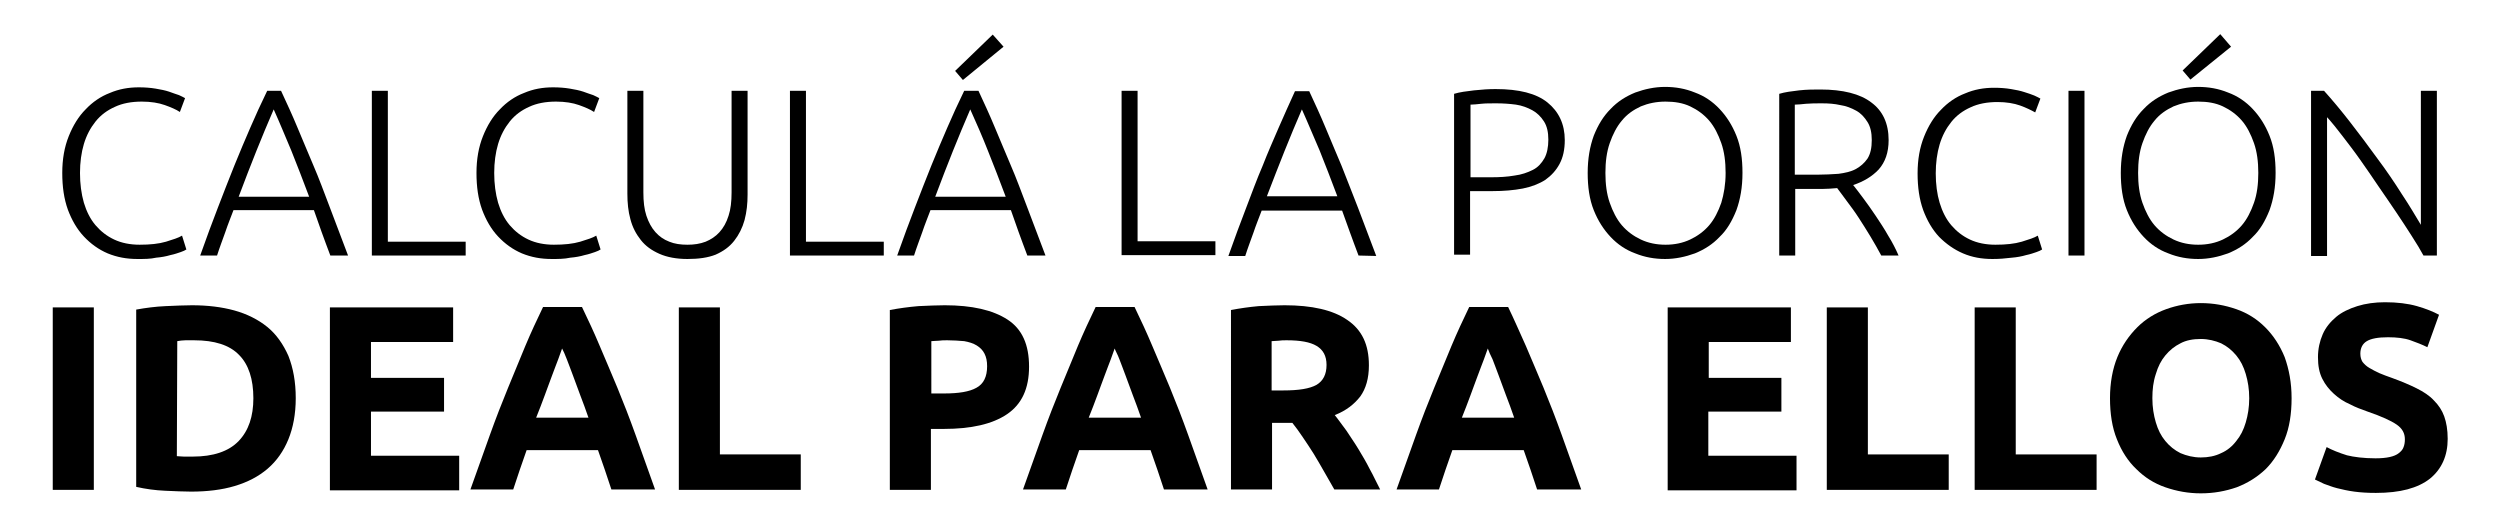 <?xml version="1.0" encoding="utf-8"?>
<!-- Generator: Adobe Illustrator 27.8.1, SVG Export Plug-In . SVG Version: 6.00 Build 0)  -->
<svg version="1.1" id="Capa_1" xmlns="http://www.w3.org/2000/svg" xmlns:xlink="http://www.w3.org/1999/xlink" x="0px" y="0px"
	 viewBox="0 0 578.2 122.1" style="enable-background:new 0 0 578.2 122.1;" xml:space="preserve">
<g>
	<path d="M281.1,55.8V59h-21.7V21h3.7v34.8H281.1z"/>
	<path d="M314.2,59.1c-0.7-1.9-1.4-3.7-2-5.4s-1.2-3.4-1.8-5h-18.6c-0.6,1.6-1.3,3.3-1.9,5.1c-0.6,1.7-1.3,3.5-1.9,5.4h-3.9
		c1.4-4,2.8-7.7,4.1-11.1c1.3-3.4,2.5-6.7,3.8-9.7c1.2-3.1,2.5-6,3.7-8.8s2.5-5.6,3.8-8.5h3.3c1.3,2.8,2.6,5.6,3.8,8.5
		c1.2,2.8,2.4,5.8,3.7,8.8c1.2,3.1,2.5,6.3,3.8,9.7s2.7,7.1,4.2,11.1L314.2,59.1L314.2,59.1z M301.1,25.3c-1.4,3.2-2.7,6.4-4,9.6
		c-1.3,3.3-2.7,6.8-4.1,10.5h16.3c-1.4-3.8-2.8-7.3-4.1-10.6C303.8,31.6,302.5,28.4,301.1,25.3z"/>
	<path d="M345.9,20.6c5.4,0,9.4,1,12,3.1s4,5,4,8.7c0,2.2-0.4,4-1.2,5.5c-0.8,1.5-1.9,2.7-3.3,3.7c-1.4,0.9-3.2,1.6-5.2,2
		c-2.1,0.4-4.4,0.6-7,0.6H340v14.7h-3.7V21.7c1.3-0.4,2.9-0.6,4.6-0.8C342.7,20.7,344.4,20.6,345.9,20.6z M346.1,23.9
		c-1.4,0-2.6,0-3.5,0.1c-1,0.1-1.8,0.2-2.5,0.2V41h4.7c2,0,3.8-0.1,5.5-0.4c1.6-0.2,3-0.7,4.2-1.3s2-1.5,2.7-2.7
		c0.6-1.1,0.9-2.6,0.9-4.3s-0.3-3.1-1-4.2s-1.6-2-2.7-2.6s-2.4-1.1-3.8-1.3C349.1,24,347.6,23.9,346.1,23.9z"/>
	<path d="M403,40c0,3.3-0.5,6.1-1.4,8.6c-1,2.5-2.2,4.6-3.9,6.2c-1.6,1.7-3.5,2.9-5.7,3.8c-2.2,0.8-4.5,1.3-6.9,1.3
		s-4.7-0.4-6.9-1.3c-2.2-0.8-4.1-2.1-5.7-3.8s-2.9-3.7-3.9-6.2s-1.4-5.4-1.4-8.6c0-3.3,0.5-6.1,1.4-8.6c1-2.5,2.2-4.5,3.9-6.2
		c1.6-1.7,3.5-2.9,5.7-3.8c2.2-0.8,4.5-1.3,6.9-1.3s4.7,0.4,6.9,1.3c2.2,0.8,4.1,2.1,5.7,3.8c1.6,1.7,2.9,3.7,3.9,6.2
		S403,36.7,403,40z M399.1,40c0-2.6-0.3-4.9-1-6.9s-1.6-3.8-2.8-5.2c-1.2-1.4-2.7-2.5-4.4-3.3c-1.7-0.8-3.6-1.1-5.7-1.1
		s-4,0.4-5.7,1.1c-1.7,0.8-3.2,1.8-4.4,3.3c-1.2,1.4-2.1,3.2-2.8,5.2c-0.7,2-1,4.3-1,6.9c0,2.6,0.3,4.9,1,6.9s1.6,3.8,2.8,5.2
		c1.2,1.4,2.7,2.5,4.4,3.3c1.7,0.8,3.6,1.2,5.7,1.2s4-0.4,5.7-1.2s3.2-1.9,4.4-3.3c1.2-1.4,2.1-3.2,2.8-5.2
		C398.7,44.9,399.1,42.6,399.1,40z"/>
	<path d="M436.8,32.4c0,2.9-0.8,5.1-2.3,6.8c-1.5,1.6-3.5,2.8-5.9,3.6c0.6,0.7,1.3,1.7,2.3,3c0.9,1.2,1.9,2.6,2.9,4.1s2,3,2.9,4.6
		c1,1.6,1.8,3.2,2.4,4.6h-4c-0.8-1.5-1.6-2.9-2.5-4.4s-1.8-2.9-2.7-4.3s-1.8-2.6-2.7-3.8c-0.9-1.2-1.6-2.2-2.3-3.1
		c-1.2,0.1-2.3,0.2-3.5,0.2h-6.2v15.4h-3.7V21.7c1.3-0.4,2.9-0.6,4.6-0.8c1.8-0.2,3.4-0.2,4.9-0.2c5.2,0,9.2,1,11.8,3
		C435.4,25.6,436.8,28.5,436.8,32.4z M421.4,23.9c-1.4,0-2.6,0-3.7,0.1c-1,0.1-1.9,0.2-2.6,0.2v16.2h5.2c1.7,0,3.4-0.1,4.9-0.2
		c1.5-0.2,2.9-0.5,4-1.1s2-1.4,2.7-2.4c0.7-1.1,1-2.5,1-4.3c0-1.7-0.3-3.1-1-4.2s-1.5-2-2.6-2.6s-2.3-1.1-3.7-1.3
		C424.3,24,422.9,23.9,421.4,23.9z"/>
	<path d="M460.8,59.9c-2.5,0-4.7-0.4-6.8-1.3c-2.1-0.9-3.9-2.2-5.5-3.8c-1.6-1.7-2.8-3.8-3.7-6.2c-0.9-2.5-1.3-5.3-1.3-8.5
		s0.5-6,1.5-8.5s2.3-4.6,3.9-6.2c1.6-1.7,3.5-3,5.6-3.8c2.1-0.9,4.3-1.3,6.7-1.3c1.4,0,2.7,0.1,3.9,0.3c1.2,0.2,2.2,0.4,3.1,0.7
		c0.9,0.3,1.6,0.5,2.3,0.8c0.6,0.3,1.1,0.5,1.4,0.7l-1.2,3.2c-0.9-0.5-2.1-1.1-3.5-1.6s-3.2-0.8-5.2-0.8c-2.4,0-4.5,0.4-6.2,1.2
		c-1.8,0.8-3.3,1.9-4.5,3.4s-2.1,3.2-2.7,5.2s-0.9,4.3-0.9,6.7c0,2.5,0.3,4.8,0.9,6.8s1.5,3.8,2.7,5.2s2.6,2.5,4.3,3.3
		c1.7,0.8,3.7,1.2,5.9,1.2c2.4,0,4.4-0.2,6.1-0.7c1.6-0.5,2.9-0.9,3.7-1.4l1,3.2c-0.3,0.2-0.7,0.4-1.3,0.6c-0.6,0.2-1.4,0.5-2.4,0.7
		c-1,0.3-2.1,0.5-3.3,0.6C463.7,59.8,462.3,59.9,460.8,59.9z"/>
	<path d="M478.4,21h3.7v38.1h-3.7V21z"/>
	<path d="M526.3,40c0,3.3-0.5,6.1-1.4,8.6c-1,2.5-2.2,4.6-3.9,6.2c-1.6,1.7-3.5,2.9-5.7,3.8c-2.2,0.8-4.5,1.3-6.9,1.3
		s-4.7-0.4-6.9-1.3c-2.2-0.8-4.1-2.1-5.7-3.8s-2.9-3.7-3.9-6.2s-1.4-5.4-1.4-8.6c0-3.3,0.5-6.1,1.4-8.6c1-2.5,2.2-4.5,3.9-6.2
		c1.6-1.7,3.5-2.9,5.7-3.8c2.2-0.8,4.5-1.3,6.9-1.3s4.7,0.4,6.9,1.3c2.2,0.8,4.1,2.1,5.7,3.8c1.6,1.7,2.9,3.7,3.9,6.2
		S526.3,36.7,526.3,40z M522.3,40c0-2.6-0.3-4.9-1-6.9s-1.6-3.8-2.8-5.2c-1.2-1.4-2.7-2.5-4.4-3.3s-3.6-1.1-5.7-1.1s-4,0.4-5.7,1.1
		c-1.7,0.8-3.2,1.8-4.4,3.3c-1.2,1.4-2.1,3.2-2.8,5.2c-0.7,2-1,4.3-1,6.9c0,2.6,0.3,4.9,1,6.9s1.6,3.8,2.8,5.2
		c1.2,1.4,2.7,2.5,4.4,3.3c1.7,0.8,3.6,1.2,5.7,1.2s4-0.4,5.7-1.2s3.2-1.9,4.4-3.3c1.2-1.4,2.1-3.2,2.8-5.2S522.3,42.6,522.3,40z
		 M516,10.8l-9.4,7.6l-1.8-2.1l8.7-8.4L516,10.8z"/>
	<path d="M560.5,59.1c-0.7-1.3-1.6-2.8-2.7-4.5s-2.3-3.6-3.6-5.5s-2.7-4-4.1-6c-1.4-2.1-2.8-4.1-4.2-6.1s-2.8-3.8-4.1-5.5
		s-2.5-3.2-3.6-4.4v32.1h-3.7V21h3c1.9,2.1,3.9,4.5,6,7.2s4.2,5.5,6.3,8.4c2.1,2.8,4,5.6,5.7,8.3c1.8,2.7,3.2,5.1,4.4,7.1V21h3.7
		v38.1H560.5z"/>
</g>
<g>
	<path d="M12.2,71.1h9.5v42.2h-9.5C12.2,113.3,12.2,71.1,12.2,71.1z"/>
	<path d="M68.4,92.1c0,3.6-0.6,6.8-1.7,9.5s-2.7,5-4.8,6.8c-2.1,1.8-4.6,3.1-7.6,4s-6.4,1.3-10.1,1.3c-1.7,0-3.7-0.1-6-0.2
		s-4.5-0.4-6.7-0.9v-41c2.2-0.4,4.5-0.7,6.8-0.8c2.4-0.1,4.4-0.2,6.1-0.2c3.6,0,6.9,0.4,9.8,1.2c2.9,0.8,5.5,2.1,7.6,3.8
		c2.1,1.7,3.7,4,4.9,6.7C67.8,85.1,68.4,88.3,68.4,92.1z M40.9,105.5c0.4,0,1,0.1,1.6,0.1s1.3,0,2.1,0c4.7,0,8.3-1.2,10.6-3.6
		s3.4-5.7,3.4-9.9c0-4.4-1.1-7.8-3.3-10c-2.2-2.3-5.7-3.4-10.4-3.4c-0.6,0-1.3,0-2,0s-1.3,0.1-1.9,0.2L40.9,105.5L40.9,105.5z"/>
	<path d="M76.3,113.2V71.1h28.5v8h-19v8.3h16.9v7.8H85.8v10.2h20.4v8H76.3V113.2z"/>
	<path d="M141.4,113.2c-0.5-1.5-1-3-1.5-4.5s-1.1-3.1-1.6-4.6h-16.5c-0.5,1.5-1.1,3.1-1.6,4.6s-1,3-1.5,4.5h-9.9
		c1.6-4.5,3.1-8.7,4.5-12.6s2.8-7.5,4.2-10.9c1.4-3.4,2.7-6.6,4-9.7s2.7-6.1,4.1-9h9c1.4,2.9,2.8,5.9,4.1,9s2.7,6.3,4.1,9.7
		c1.4,3.4,2.8,7,4.2,10.9s2.9,8.1,4.5,12.6H141.4z M130,80.6c-0.2,0.6-0.5,1.4-0.9,2.5s-0.9,2.3-1.4,3.7c-0.5,1.4-1.1,2.9-1.7,4.6
		s-1.3,3.4-2,5.2h12.1c-0.6-1.8-1.3-3.6-1.9-5.2s-1.2-3.2-1.7-4.6s-1-2.6-1.4-3.7S130.3,81.2,130,80.6z"/>
	<path d="M185.2,105.1v8.2H157V71.1h9.5v34H185.2z"/>
	<path d="M218.5,70.6c6.3,0,11.1,1.1,14.5,3.3c3.4,2.2,5,5.8,5,10.9s-1.7,8.7-5.1,11s-8.3,3.4-14.6,3.4h-3v14.1h-9.5V71.7
		c2.1-0.4,4.3-0.7,6.6-0.9C214.7,70.7,216.8,70.6,218.5,70.6z M219.1,78.7c-0.7,0-1.4,0-2,0.1c-0.7,0-1.2,0.1-1.7,0.1V91h3
		c3.3,0,5.8-0.4,7.4-1.3c1.7-0.9,2.5-2.6,2.5-5c0-1.2-0.2-2.1-0.6-2.9c-0.4-0.8-1-1.4-1.8-1.9s-1.8-0.8-2.9-1
		C221.7,78.8,220.5,78.7,219.1,78.7z"/>
	<path d="M269.2,113.2c-0.5-1.5-1-3-1.5-4.5s-1.1-3.1-1.6-4.6h-16.5c-0.5,1.5-1.1,3.1-1.6,4.6s-1,3-1.5,4.5h-9.9
		c1.6-4.5,3.1-8.7,4.5-12.6s2.8-7.5,4.2-10.9s2.7-6.6,4-9.7s2.7-6.1,4.1-9h9c1.4,2.9,2.8,5.9,4.1,9c1.3,3.1,2.7,6.3,4.1,9.7
		c1.4,3.4,2.8,7,4.2,10.9c1.4,3.9,2.9,8.1,4.5,12.6H269.2z M257.8,80.6c-0.2,0.6-0.5,1.4-0.9,2.5s-0.9,2.3-1.4,3.7
		c-0.5,1.4-1.1,2.9-1.7,4.6c-0.6,1.7-1.3,3.4-2,5.2h12.1c-0.6-1.8-1.3-3.6-1.9-5.2s-1.2-3.2-1.7-4.6s-1-2.6-1.4-3.7
		S258,81.2,257.8,80.6z"/>
	<path d="M297.1,70.6c6.3,0,11.2,1.1,14.5,3.4c3.4,2.3,5,5.7,5,10.5c0,3-0.7,5.4-2,7.2c-1.4,1.8-3.3,3.3-5.9,4.3
		c0.9,1.1,1.7,2.3,2.7,3.6c0.9,1.4,1.9,2.8,2.8,4.3s1.8,3,2.6,4.6c0.9,1.6,1.6,3.2,2.4,4.7h-10.6c-0.8-1.4-1.6-2.8-2.4-4.2
		c-0.8-1.4-1.6-2.8-2.4-4.1c-0.8-1.3-1.7-2.6-2.5-3.8c-0.8-1.2-1.6-2.3-2.4-3.3h-4.7v15.4h-9.5V71.7c2.1-0.4,4.2-0.7,6.4-0.9
		C293.4,70.7,295.4,70.6,297.1,70.6z M297.6,78.7c-0.7,0-1.3,0-1.9,0.1c-0.5,0-1.1,0.1-1.6,0.1v11.4h2.7c3.6,0,6.1-0.4,7.7-1.3
		c1.5-0.9,2.3-2.4,2.3-4.6c0-2.1-0.8-3.5-2.3-4.4C303,79.1,300.7,78.7,297.6,78.7z"/>
	<path d="M355.5,113.2c-0.5-1.5-1-3-1.5-4.5s-1.1-3.1-1.6-4.6h-16.5c-0.5,1.5-1.1,3.1-1.6,4.6s-1,3-1.5,4.5H323
		c1.6-4.5,3.1-8.7,4.5-12.6s2.8-7.5,4.2-10.9c1.4-3.4,2.7-6.6,4-9.7s2.7-6.1,4.1-9h9c1.4,2.9,2.7,5.9,4.1,9c1.3,3.1,2.7,6.3,4.1,9.7
		c1.4,3.4,2.8,7,4.2,10.9c1.4,3.9,2.9,8.1,4.5,12.6H355.5z M344.1,80.6c-0.2,0.6-0.5,1.4-0.9,2.5s-0.9,2.3-1.4,3.7
		c-0.5,1.4-1.1,2.9-1.7,4.6s-1.3,3.4-2,5.2h12.1c-0.6-1.8-1.3-3.6-1.9-5.2s-1.2-3.2-1.7-4.6s-1-2.6-1.4-3.7
		C344.7,82.1,344.3,81.2,344.1,80.6z"/>
	<path d="M385.7,113.2V71.1h28.5v8h-19v8.3H412v7.8h-16.9v10.2h20.4v8h-29.8V113.2z"/>
	<path d="M450.7,105.1v8.2h-28.2V71.1h9.5v34H450.7z"/>
	<path d="M484.9,105.1v8.2h-28.2V71.1h9.5v34H484.9z"/>
	<path d="M530,92.1c0,3.6-0.5,6.8-1.6,9.5s-2.5,5-4.4,6.9c-1.9,1.8-4.1,3.2-6.7,4.2c-2.6,0.9-5.3,1.4-8.3,1.4
		c-2.9,0-5.6-0.5-8.2-1.4s-4.8-2.3-6.7-4.2c-1.9-1.8-3.4-4.1-4.5-6.9c-1.1-2.7-1.6-5.9-1.6-9.5s0.6-6.8,1.7-9.5s2.7-5,4.6-6.9
		s4.2-3.3,6.7-4.2c2.5-0.9,5.2-1.4,8-1.4c2.9,0,5.6,0.5,8.2,1.4c2.6,0.9,4.8,2.3,6.7,4.2c1.9,1.9,3.4,4.2,4.5,6.9
		C529.4,85.4,530,88.5,530,92.1z M497.8,92.1c0,2.1,0.3,3.9,0.8,5.6s1.2,3.1,2.2,4.3c1,1.2,2.1,2.1,3.5,2.8c1.4,0.6,3,1,4.7,1
		s3.3-0.3,4.7-1c1.4-0.6,2.6-1.6,3.5-2.8c1-1.2,1.7-2.6,2.2-4.3c0.5-1.7,0.8-3.5,0.8-5.6s-0.3-3.9-0.8-5.6s-1.2-3.1-2.2-4.3
		c-1-1.2-2.1-2.1-3.5-2.8c-1.4-0.6-3-1-4.7-1c-1.8,0-3.4,0.3-4.7,1c-1.4,0.7-2.5,1.6-3.5,2.8c-1,1.2-1.7,2.6-2.2,4.3
		C498,88.3,497.8,90.1,497.8,92.1z"/>
	<path d="M549.4,106c1.3,0,2.4-0.1,3.3-0.3c0.9-0.2,1.6-0.5,2.1-0.9s0.9-0.8,1.1-1.4c0.2-0.5,0.3-1.1,0.3-1.8c0-1.4-0.6-2.5-1.9-3.4
		c-1.3-0.9-3.5-1.9-6.7-3c-1.4-0.5-2.8-1-4.1-1.7c-1.4-0.6-2.6-1.4-3.7-2.4c-1.1-1-2-2.1-2.7-3.5s-1-3-1-5c0-1.9,0.4-3.7,1.1-5.3
		c0.7-1.6,1.8-2.9,3.1-4s3-1.9,4.9-2.5s4.1-0.9,6.4-0.9c2.8,0,5.3,0.3,7.4,0.9s3.8,1.3,5.1,2l-2.7,7.5c-1.2-0.6-2.5-1.1-3.9-1.6
		s-3.2-0.7-5.2-0.7c-2.3,0-3.9,0.3-4.9,0.9s-1.5,1.6-1.5,2.9c0,0.8,0.2,1.4,0.5,1.9c0.4,0.5,0.9,1,1.6,1.4s1.4,0.8,2.3,1.2
		s1.8,0.7,2.9,1.1c2.2,0.8,4.1,1.6,5.7,2.4c1.6,0.8,3,1.7,4,2.8c1.1,1.1,1.9,2.3,2.4,3.7c0.5,1.4,0.8,3.1,0.8,5.2
		c0,3.9-1.4,7-4.1,9.2c-2.8,2.2-6.9,3.3-12.5,3.3c-1.9,0-3.5-0.1-5-0.3c-1.5-0.2-2.8-0.5-4-0.8s-2.1-0.7-3-1c-0.8-0.4-1.5-0.7-2.1-1
		l2.7-7.5c1.3,0.7,2.8,1.3,4.7,1.9C544.4,105.7,546.7,106,549.4,106z"/>
</g>
<g>
	<path d="M31.8,59.9c-2.5,0-4.7-0.4-6.9-1.3c-2.1-0.9-3.9-2.2-5.5-3.9c-1.6-1.7-2.8-3.8-3.7-6.2c-0.9-2.5-1.3-5.3-1.3-8.5
		c0-3.2,0.5-6,1.5-8.5c1-2.5,2.3-4.6,3.9-6.2c1.6-1.7,3.5-3,5.6-3.8c2.1-0.9,4.3-1.3,6.7-1.3c1.4,0,2.7,0.1,3.9,0.3
		c1.2,0.2,2.2,0.4,3.1,0.7c0.9,0.3,1.6,0.6,2.3,0.8c0.6,0.3,1.1,0.5,1.4,0.7l-1.2,3.2c-0.9-0.6-2.1-1.1-3.5-1.6
		c-1.4-0.5-3.2-0.8-5.3-0.8c-2.4,0-4.5,0.4-6.2,1.2c-1.8,0.8-3.3,1.9-4.5,3.4c-1.2,1.5-2.1,3.2-2.7,5.2c-0.6,2-0.9,4.3-0.9,6.7
		c0,2.5,0.3,4.8,0.9,6.9c0.6,2,1.5,3.8,2.7,5.2c1.2,1.4,2.6,2.5,4.3,3.3c1.7,0.8,3.7,1.2,5.9,1.2c2.4,0,4.4-0.2,6.1-0.7
		c1.6-0.5,2.9-0.9,3.7-1.4l1,3.2c-0.3,0.2-0.7,0.4-1.3,0.6c-0.6,0.2-1.4,0.5-2.4,0.7c-1,0.3-2.1,0.5-3.3,0.6
		C34.8,59.9,33.4,59.9,31.8,59.9z"/>
	<path d="M76.4,59.1c-0.7-1.9-1.4-3.7-2-5.4c-0.6-1.7-1.2-3.4-1.8-5.1H54c-0.6,1.6-1.3,3.3-1.9,5.1c-0.6,1.7-1.3,3.5-1.9,5.4h-3.9
		c1.4-4,2.8-7.7,4.1-11.1c1.3-3.4,2.6-6.7,3.8-9.7s2.5-6,3.7-8.8c1.2-2.8,2.5-5.6,3.9-8.5H65c1.3,2.8,2.6,5.6,3.8,8.5
		c1.2,2.8,2.4,5.8,3.7,8.8s2.5,6.3,3.8,9.7c1.3,3.4,2.7,7.1,4.2,11.1H76.4z M63.3,25.3c-1.4,3.2-2.7,6.4-4,9.6
		c-1.3,3.3-2.7,6.8-4.1,10.6h16.3c-1.4-3.8-2.8-7.3-4.1-10.6C66,31.6,64.7,28.4,63.3,25.3z"/>
	<path d="M107.7,55.9v3.2H86V21h3.7v34.9H107.7z"/>
	<path d="M127.6,59.9c-2.5,0-4.7-0.4-6.9-1.3c-2.1-0.9-3.9-2.2-5.5-3.9c-1.6-1.7-2.8-3.8-3.7-6.2c-0.9-2.5-1.3-5.3-1.3-8.5
		c0-3.2,0.5-6,1.5-8.5c1-2.5,2.3-4.6,3.9-6.2c1.6-1.7,3.5-3,5.6-3.8c2.1-0.9,4.3-1.3,6.7-1.3c1.4,0,2.7,0.1,3.9,0.3
		c1.2,0.2,2.2,0.4,3.1,0.7c0.9,0.3,1.6,0.6,2.3,0.8c0.6,0.3,1.1,0.5,1.4,0.7l-1.2,3.2c-0.9-0.6-2.1-1.1-3.5-1.6
		c-1.4-0.5-3.2-0.8-5.3-0.8c-2.4,0-4.5,0.4-6.2,1.2c-1.8,0.8-3.3,1.9-4.5,3.4c-1.2,1.5-2.1,3.2-2.7,5.2c-0.6,2-0.9,4.3-0.9,6.7
		c0,2.5,0.3,4.8,0.9,6.9c0.6,2,1.5,3.8,2.7,5.2c1.2,1.4,2.6,2.5,4.3,3.3c1.7,0.8,3.7,1.2,5.9,1.2c2.4,0,4.4-0.2,6.1-0.7
		c1.6-0.5,2.9-0.9,3.7-1.4l1,3.2c-0.3,0.2-0.7,0.4-1.3,0.6c-0.6,0.2-1.4,0.5-2.4,0.7c-1,0.3-2.1,0.5-3.3,0.6
		C130.5,59.9,129.1,59.9,127.6,59.9z"/>
	<path d="M159,59.9c-2.5,0-4.7-0.4-6.5-1.2c-1.8-0.8-3.2-1.8-4.3-3.2c-1.1-1.4-1.9-2.9-2.4-4.8c-0.5-1.8-0.7-3.8-0.7-5.9V21h3.7
		v23.5c0,2.1,0.2,3.9,0.7,5.4c0.5,1.5,1.2,2.8,2.1,3.8c0.9,1,1.9,1.7,3.2,2.2c1.2,0.5,2.6,0.7,4.2,0.7c1.5,0,2.9-0.2,4.2-0.7
		c1.2-0.5,2.3-1.2,3.2-2.2c0.9-1,1.6-2.2,2.1-3.8c0.5-1.5,0.7-3.3,0.7-5.4V21h3.7v24c0,2.1-0.2,4-0.7,5.9c-0.5,1.8-1.3,3.4-2.4,4.8
		c-1.1,1.4-2.5,2.4-4.3,3.2C163.7,59.6,161.6,59.9,159,59.9z"/>
	<path d="M204.4,55.9v3.2h-21.7V21h3.7v34.9H204.4z"/>
	<path d="M237.6,59.1c-0.7-1.9-1.4-3.7-2-5.4c-0.6-1.7-1.2-3.4-1.8-5.1h-18.6c-0.6,1.6-1.3,3.3-1.9,5.1c-0.6,1.7-1.3,3.5-1.9,5.4
		h-3.9c1.4-4,2.8-7.7,4.1-11.1c1.3-3.4,2.6-6.7,3.8-9.7s2.5-6,3.7-8.8c1.2-2.8,2.5-5.6,3.9-8.5h3.3c1.3,2.8,2.6,5.6,3.8,8.5
		c1.2,2.8,2.4,5.8,3.7,8.8s2.5,6.3,3.8,9.7c1.3,3.4,2.7,7.1,4.2,11.1H237.6z M224.4,25.3c-1.4,3.2-2.7,6.4-4,9.6
		c-1.3,3.3-2.7,6.8-4.1,10.6h16.3c-1.4-3.8-2.8-7.3-4.1-10.6C227.2,31.6,225.8,28.4,224.4,25.3z M232.1,10.8l-9.4,7.7l-1.8-2.1
		l8.7-8.4L232.1,10.8z"/>
</g>
</svg>

